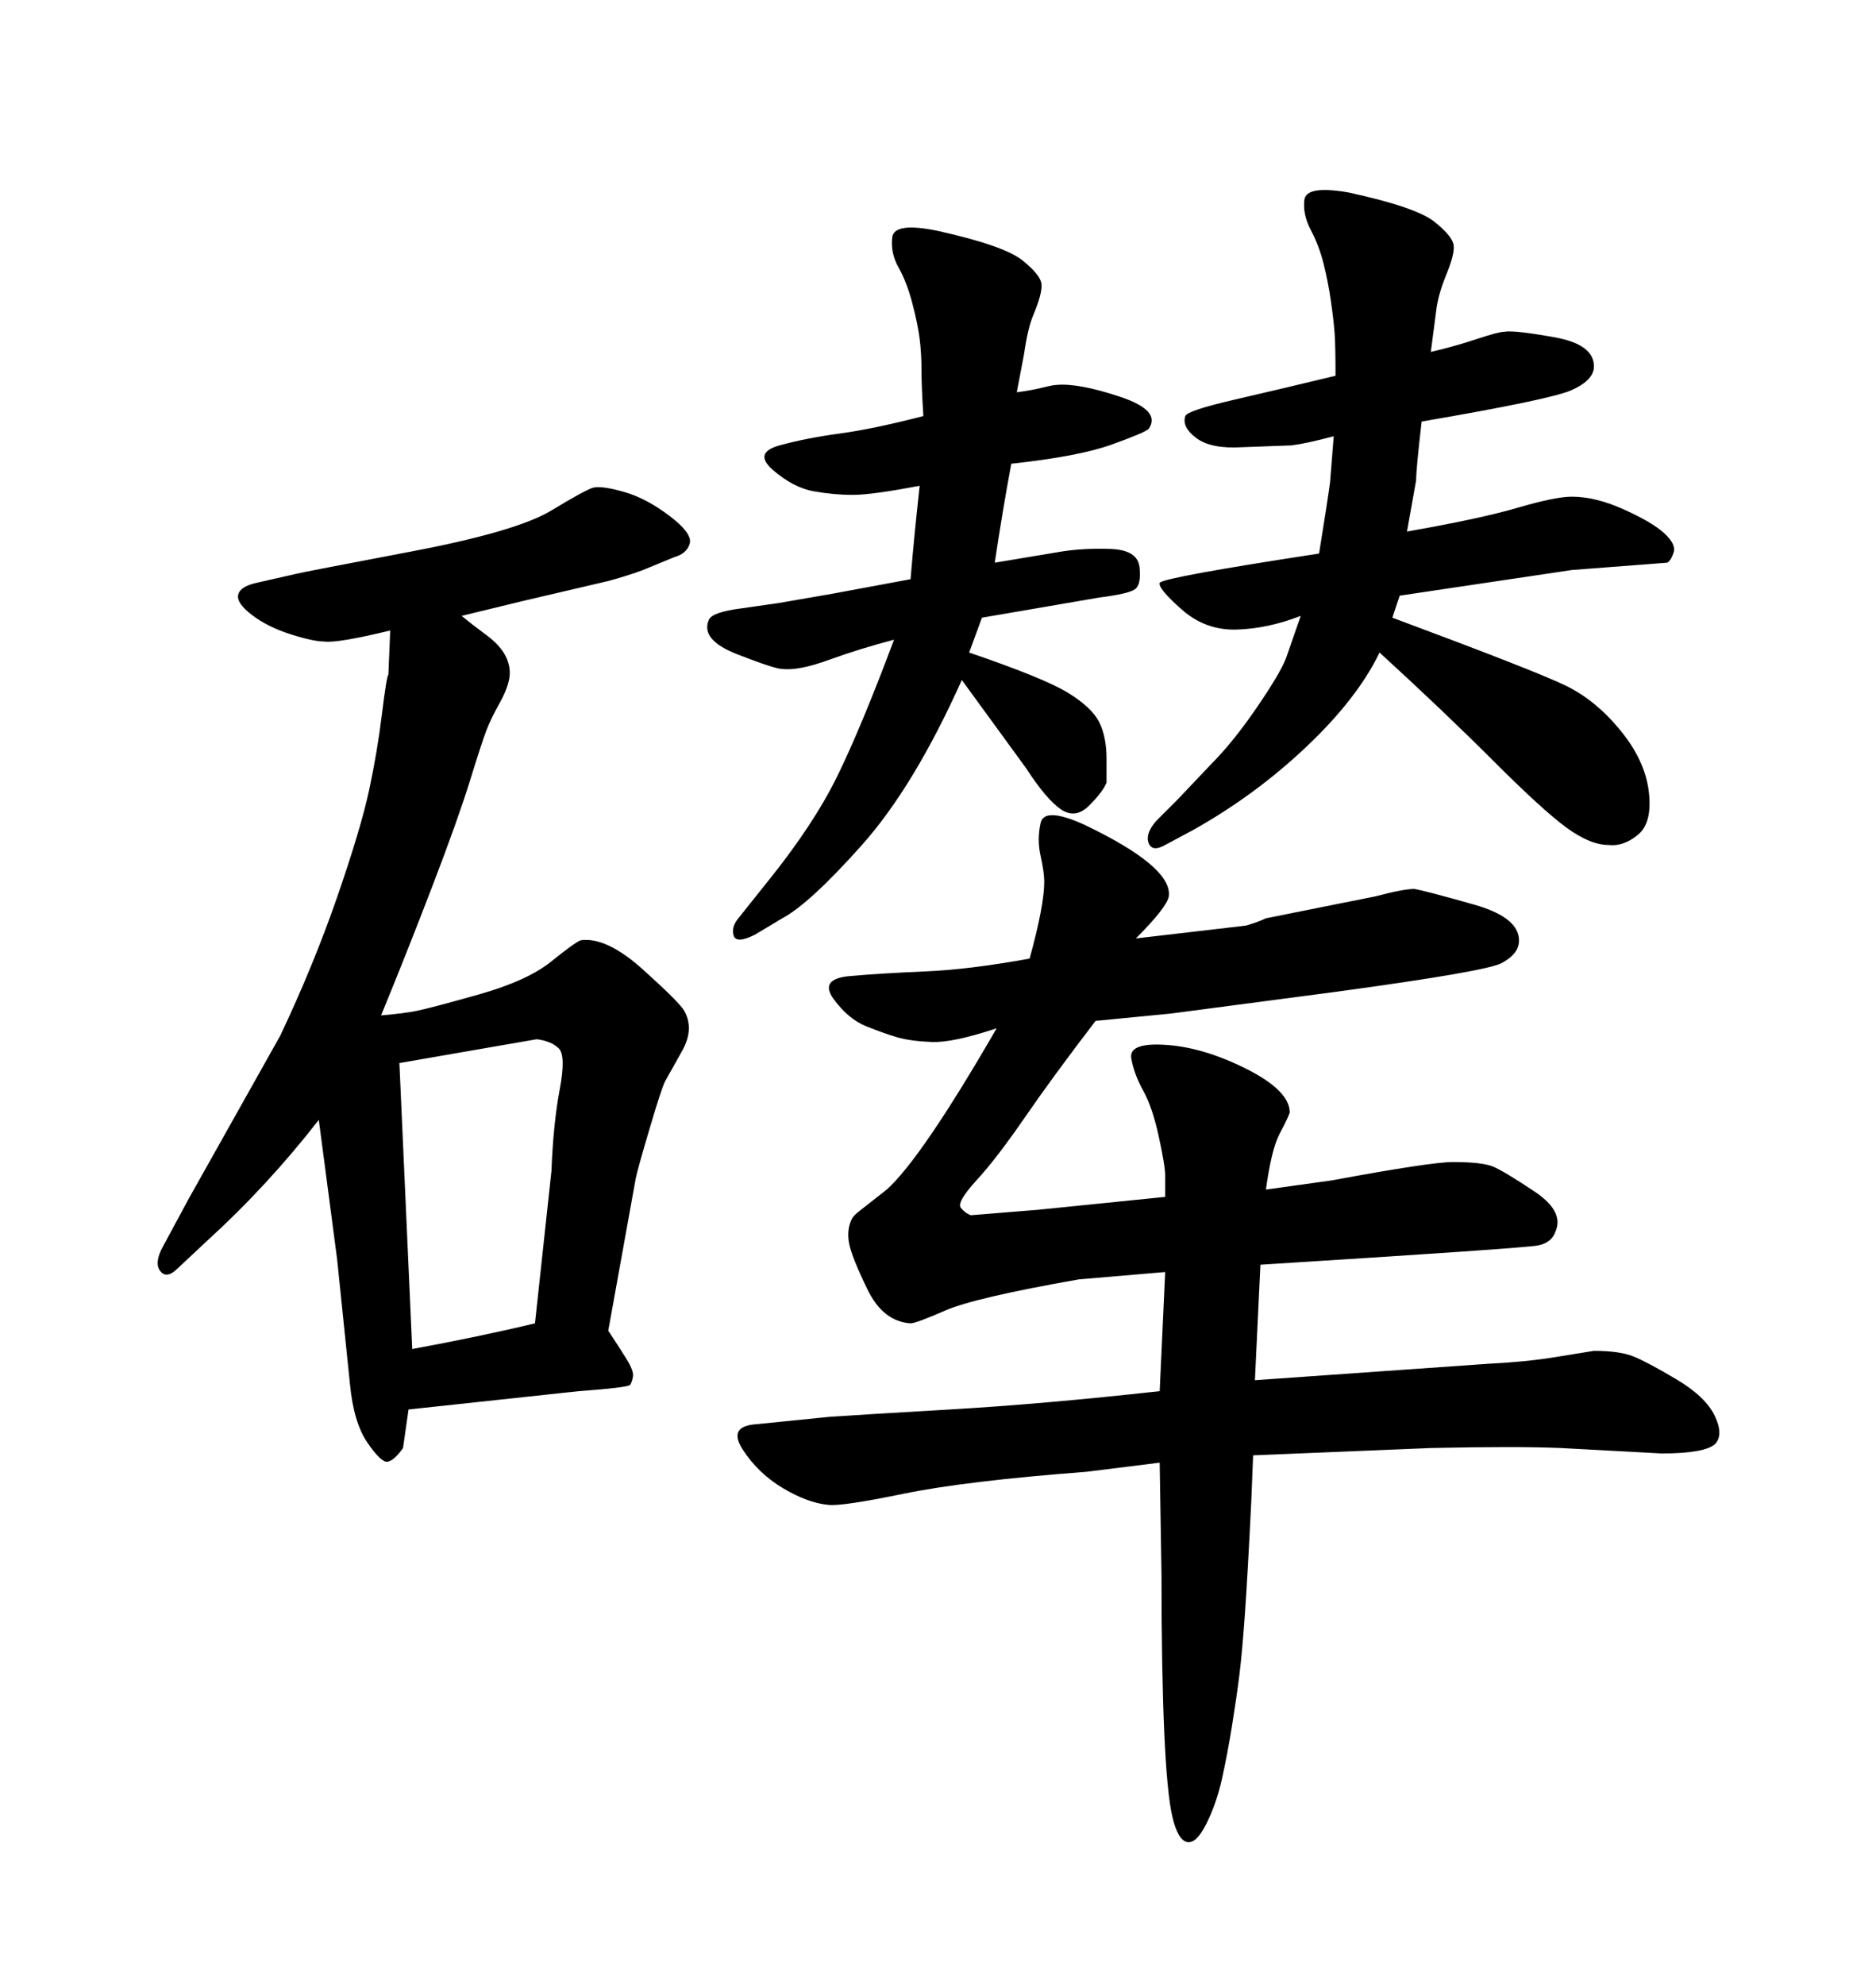 <svg xmlns="http://www.w3.org/2000/svg" xmlns:xlink="http://www.w3.org/1999/xlink" width="300" height="317.285"><path d="M223.83 95.21L222.66 98.73Q245.51 107.23 250.34 109.57Q255.18 111.91 259.13 116.75Q263.09 121.58 263.67 126.56Q264.26 131.54 261.91 133.45Q259.57 135.35 257.23 135.06L257.23 135.06Q254.30 135.06 250.49 132.28Q246.68 129.49 238.77 121.58Q230.86 113.67 220.61 104.30L220.61 104.30Q217.09 111.62 208.89 119.38Q200.68 127.15 190.72 132.71L190.72 132.71L186.33 135.06Q184.28 136.23 183.69 134.77Q183.11 133.30 184.86 131.25L184.86 131.25L188.38 127.73L193.65 122.17Q197.17 118.65 200.98 113.09Q204.79 107.52 205.66 105.18L205.66 105.18L208.01 98.44Q202.73 100.49 197.75 100.63Q192.77 100.78 188.96 97.41Q185.16 94.04 185.45 93.16L185.45 93.16Q186.04 92.29 210.94 88.48L210.94 88.48Q212.40 79.39 212.70 77.05L212.70 77.05L213.28 69.73Q208.89 70.90 206.54 71.19L206.54 71.19L198.63 71.48Q193.65 71.78 191.31 70.02Q188.96 68.26 189.55 66.50L189.55 66.50Q189.84 65.63 197.46 63.87Q205.08 62.11 213.57 60.06L213.57 60.06Q213.57 55.37 213.43 53.32Q213.28 51.27 212.84 48.19Q212.40 45.12 211.67 42.19Q210.94 39.26 209.62 36.77Q208.30 34.28 208.59 31.93Q208.89 29.59 215.63 30.76L215.63 30.76Q226.46 33.11 229.39 35.45Q232.32 37.79 232.47 39.26Q232.62 40.72 231.15 44.24L231.15 44.24Q229.98 47.17 229.69 49.51L229.69 49.51L228.81 56.25Q232.62 55.37 236.13 54.20Q239.65 53.03 240.53 53.03L240.53 53.03Q241.99 52.73 248.58 53.91Q255.18 55.08 254.88 58.89L254.88 58.89Q254.59 60.94 251.22 62.40Q247.85 63.87 227.34 67.38L227.34 67.38Q226.46 75 226.46 76.76L226.46 76.76L225 84.96Q236.72 82.91 242.72 81.15Q248.73 79.39 251.37 79.39L251.37 79.39Q255.18 79.39 259.72 81.45Q264.26 83.50 266.16 85.25Q268.07 87.01 267.63 88.33Q267.19 89.65 266.60 89.94L266.60 89.94L251.37 91.11L223.83 95.21ZM53.91 201.27L50.98 179.00Q42.77 189.55 33.11 198.34L33.11 198.34L28.42 202.73Q26.66 204.49 25.63 203.17Q24.61 201.86 26.07 199.22L26.07 199.22L30.18 191.60L44.82 165.53Q50.10 154.39 53.91 143.41Q57.71 132.42 59.03 126.27Q60.35 120.12 61.08 114.11Q61.82 108.11 62.11 107.81L62.11 107.81L62.40 100.78Q53.91 102.83 51.86 102.54L51.86 102.54Q50.10 102.54 46.44 101.37Q42.77 100.20 40.28 98.29Q37.79 96.39 38.09 95.07Q38.38 93.75 41.02 93.16L41.02 93.16L47.46 91.70Q48.63 91.41 65.63 88.18Q82.62 84.96 88.18 81.59Q93.75 78.22 94.92 77.93L94.92 77.93Q96.39 77.64 99.90 78.66Q103.42 79.69 107.08 82.47Q110.74 85.25 110.30 86.87Q109.86 88.48 107.81 89.06L107.81 89.06L102.83 91.11Q100.49 91.99 97.27 92.87L97.27 92.87L83.50 96.09L73.83 98.44Q75.59 99.90 77.78 101.51Q79.98 103.13 80.86 104.88Q81.74 106.64 81.45 108.40Q81.15 110.16 79.83 112.50Q78.52 114.84 77.78 116.75Q77.05 118.65 75.15 124.80Q73.24 130.96 69.14 141.65Q65.04 152.34 60.94 162.30L60.94 162.30Q64.45 162.01 66.65 161.57Q68.85 161.13 76.61 158.94Q84.38 156.74 88.18 153.66Q91.99 150.59 92.87 150.29L92.87 150.29Q96.97 149.71 102.83 154.98Q108.69 160.25 109.42 161.57Q110.16 162.89 110.16 164.36L110.16 164.36Q110.16 166.11 108.98 168.16L108.98 168.16L106.35 172.85Q105.76 174.02 103.86 180.47Q101.95 186.91 101.66 188.38L101.66 188.38L97.27 212.70Q99.02 215.33 100.20 217.24Q101.37 219.14 101.22 220.02Q101.07 220.90 100.78 221.34Q100.49 221.78 92.58 222.36L92.58 222.36L65.33 225.29L64.45 231.45Q62.99 233.50 61.96 233.64Q60.94 233.79 58.74 230.57Q56.54 227.34 55.96 221.19L55.96 221.19L53.91 201.27ZM63.87 169.92L65.92 215.63Q77.05 213.57 85.55 211.52L85.55 211.52L88.18 187.21Q88.48 179.59 89.50 174.17Q90.53 168.75 89.36 167.58Q88.18 166.41 85.84 166.11L85.84 166.11L77.34 167.58L63.87 169.92ZM164.06 122.75L153.81 108.69Q146.19 125.68 137.84 135.06Q129.49 144.43 125.10 146.78L125.10 146.78L120.70 149.41Q117.77 150.88 117.33 149.56Q116.89 148.24 118.07 146.78L118.07 146.78L122.75 140.92Q130.08 131.84 133.89 124.07Q137.70 116.31 142.97 102.25L142.97 102.25Q137.40 103.71 132.57 105.47Q127.73 107.23 125.10 106.93L125.10 106.93Q123.93 106.93 117.92 104.59Q111.91 102.25 113.38 99.02L113.38 99.02Q113.96 97.85 118.36 97.27L118.36 97.27L124.51 96.39L133.01 94.92L145.61 92.58Q146.19 85.55 147.07 77.64L147.07 77.64Q139.45 79.10 136.38 79.10Q133.30 79.10 130.08 78.52Q126.86 77.93 123.63 75.15Q120.41 72.36 124.66 71.19Q128.91 70.02 134.33 69.29Q139.75 68.55 147.66 66.50L147.66 66.50Q147.36 61.82 147.36 59.18Q147.36 56.54 147.07 54.20Q146.78 51.86 145.90 48.49Q145.02 45.12 143.70 42.77Q142.38 40.43 142.68 37.94Q142.97 35.45 150 36.91L150 36.91Q160.55 39.26 163.48 41.60Q166.41 43.95 166.55 45.41Q166.70 46.88 165.23 50.39L165.23 50.39Q164.36 52.44 163.77 56.54L163.77 56.54L162.60 62.70Q164.94 62.40 166.70 61.96Q168.46 61.52 169.04 61.52L169.04 61.52Q172.56 61.23 179.15 63.43Q185.74 65.63 183.69 68.55L183.69 68.55Q183.11 69.14 177.83 71.04Q172.56 72.95 161.72 74.12L161.72 74.12Q160.25 82.03 159.08 89.94L159.08 89.94Q166.11 88.77 169.63 88.18Q173.14 87.60 177.54 87.74Q181.93 87.89 182.23 90.67Q182.52 93.46 181.49 94.19Q180.47 94.92 175.78 95.51L175.78 95.51L157.03 98.73L154.98 104.30Q166.99 108.40 170.80 110.74Q174.61 113.09 175.78 115.43Q176.95 117.77 176.95 121.29Q176.95 124.80 176.95 125.10L176.95 125.10Q176.37 126.56 174.17 128.76Q171.97 130.96 169.63 129.35Q167.29 127.73 164.06 122.75L164.06 122.75ZM185.45 222.36L186.33 203.32L172.56 204.49Q155.86 207.42 151.17 209.47Q146.48 211.52 145.61 211.52L145.61 211.52Q141.21 211.23 138.72 206.10Q136.23 200.98 135.79 198.78Q135.35 196.58 136.23 194.82L136.23 194.82Q136.52 194.24 137.70 193.36L137.70 193.36L141.80 190.14Q147.36 185.16 159.38 164.36L159.38 164.36Q152.34 166.70 148.97 166.55Q145.61 166.41 143.55 165.82Q141.50 165.23 138.57 164.06Q135.64 162.89 133.30 159.67Q130.96 156.45 135.94 156.01Q140.92 155.57 147.95 155.27Q154.98 154.98 164.65 153.22L164.65 153.22Q166.99 144.73 166.99 140.92L166.99 140.92Q166.99 139.45 166.41 136.82Q165.82 134.18 166.41 131.54Q166.99 128.91 173.44 131.84L173.44 131.84Q187.50 138.57 186.91 143.26L186.91 143.26Q186.62 145.02 181.64 150L181.64 150L199.22 147.95Q201.27 147.36 202.44 146.78L202.44 146.78L220.02 143.26Q224.41 142.09 226.17 142.09L226.17 142.09Q227.93 142.38 235.69 144.58Q243.46 146.78 242.87 150.88L242.87 150.88Q242.58 152.64 240.09 153.96Q237.60 155.27 213.87 158.50L213.87 158.50L187.21 162.01L175.20 163.18Q168.46 171.97 163.92 178.56Q159.38 185.16 156.15 188.67Q152.93 192.19 153.66 193.07Q154.39 193.95 155.27 194.24L155.27 194.24L166.11 193.36L186.33 191.31Q186.33 189.55 186.33 187.94Q186.33 186.33 185.30 181.64Q184.28 176.95 182.81 174.32Q181.35 171.68 180.91 169.19Q180.47 166.70 186.04 166.99L186.04 166.99Q192.19 167.29 199.22 170.80Q206.25 174.32 206.25 177.83L206.25 177.83Q205.96 178.71 204.64 181.20Q203.32 183.69 202.44 190.14L202.44 190.14L212.99 188.67Q228.81 185.74 232.32 185.74L232.32 185.74Q237.01 185.74 238.77 186.47Q240.53 187.21 245.36 190.43Q250.20 193.65 248.73 196.88L248.73 196.88Q248.14 198.63 245.95 199.07Q243.75 199.51 201.56 202.15L201.56 202.15L200.68 220.61L238.18 217.97Q244.04 217.68 248.58 216.94Q253.13 216.21 254.88 215.92L254.88 215.92Q258.98 215.92 261.18 216.80Q263.38 217.68 268.07 220.46Q272.75 223.24 274.22 226.32Q275.68 229.39 274.22 230.86L274.22 230.86Q272.46 232.32 265.72 232.32L265.72 232.32L249.61 231.45Q242.58 231.15 228.81 231.45L228.81 231.45L200.39 232.62L200.10 239.94Q199.51 251.95 199.07 258.11Q198.63 264.26 198.19 267.77Q197.75 271.29 197.02 275.83Q196.29 280.37 195.41 284.33Q194.53 288.28 192.92 291.50Q191.31 294.73 189.84 294.43L189.84 294.43Q188.38 294.14 187.50 290.48Q186.62 286.82 186.18 276.86Q185.74 266.89 185.74 251.66L185.74 251.66L185.45 233.79L173.73 235.25Q154.39 236.72 144.43 238.77Q134.47 240.82 132.42 240.53L132.42 240.53Q129.20 240.23 125.24 237.89Q121.29 235.55 118.80 231.74Q116.31 227.93 121.00 227.64L121.00 227.64L132.71 226.46Q136.82 226.17 151.90 225.29Q166.99 224.41 185.45 222.36L185.45 222.36Z"/></svg>